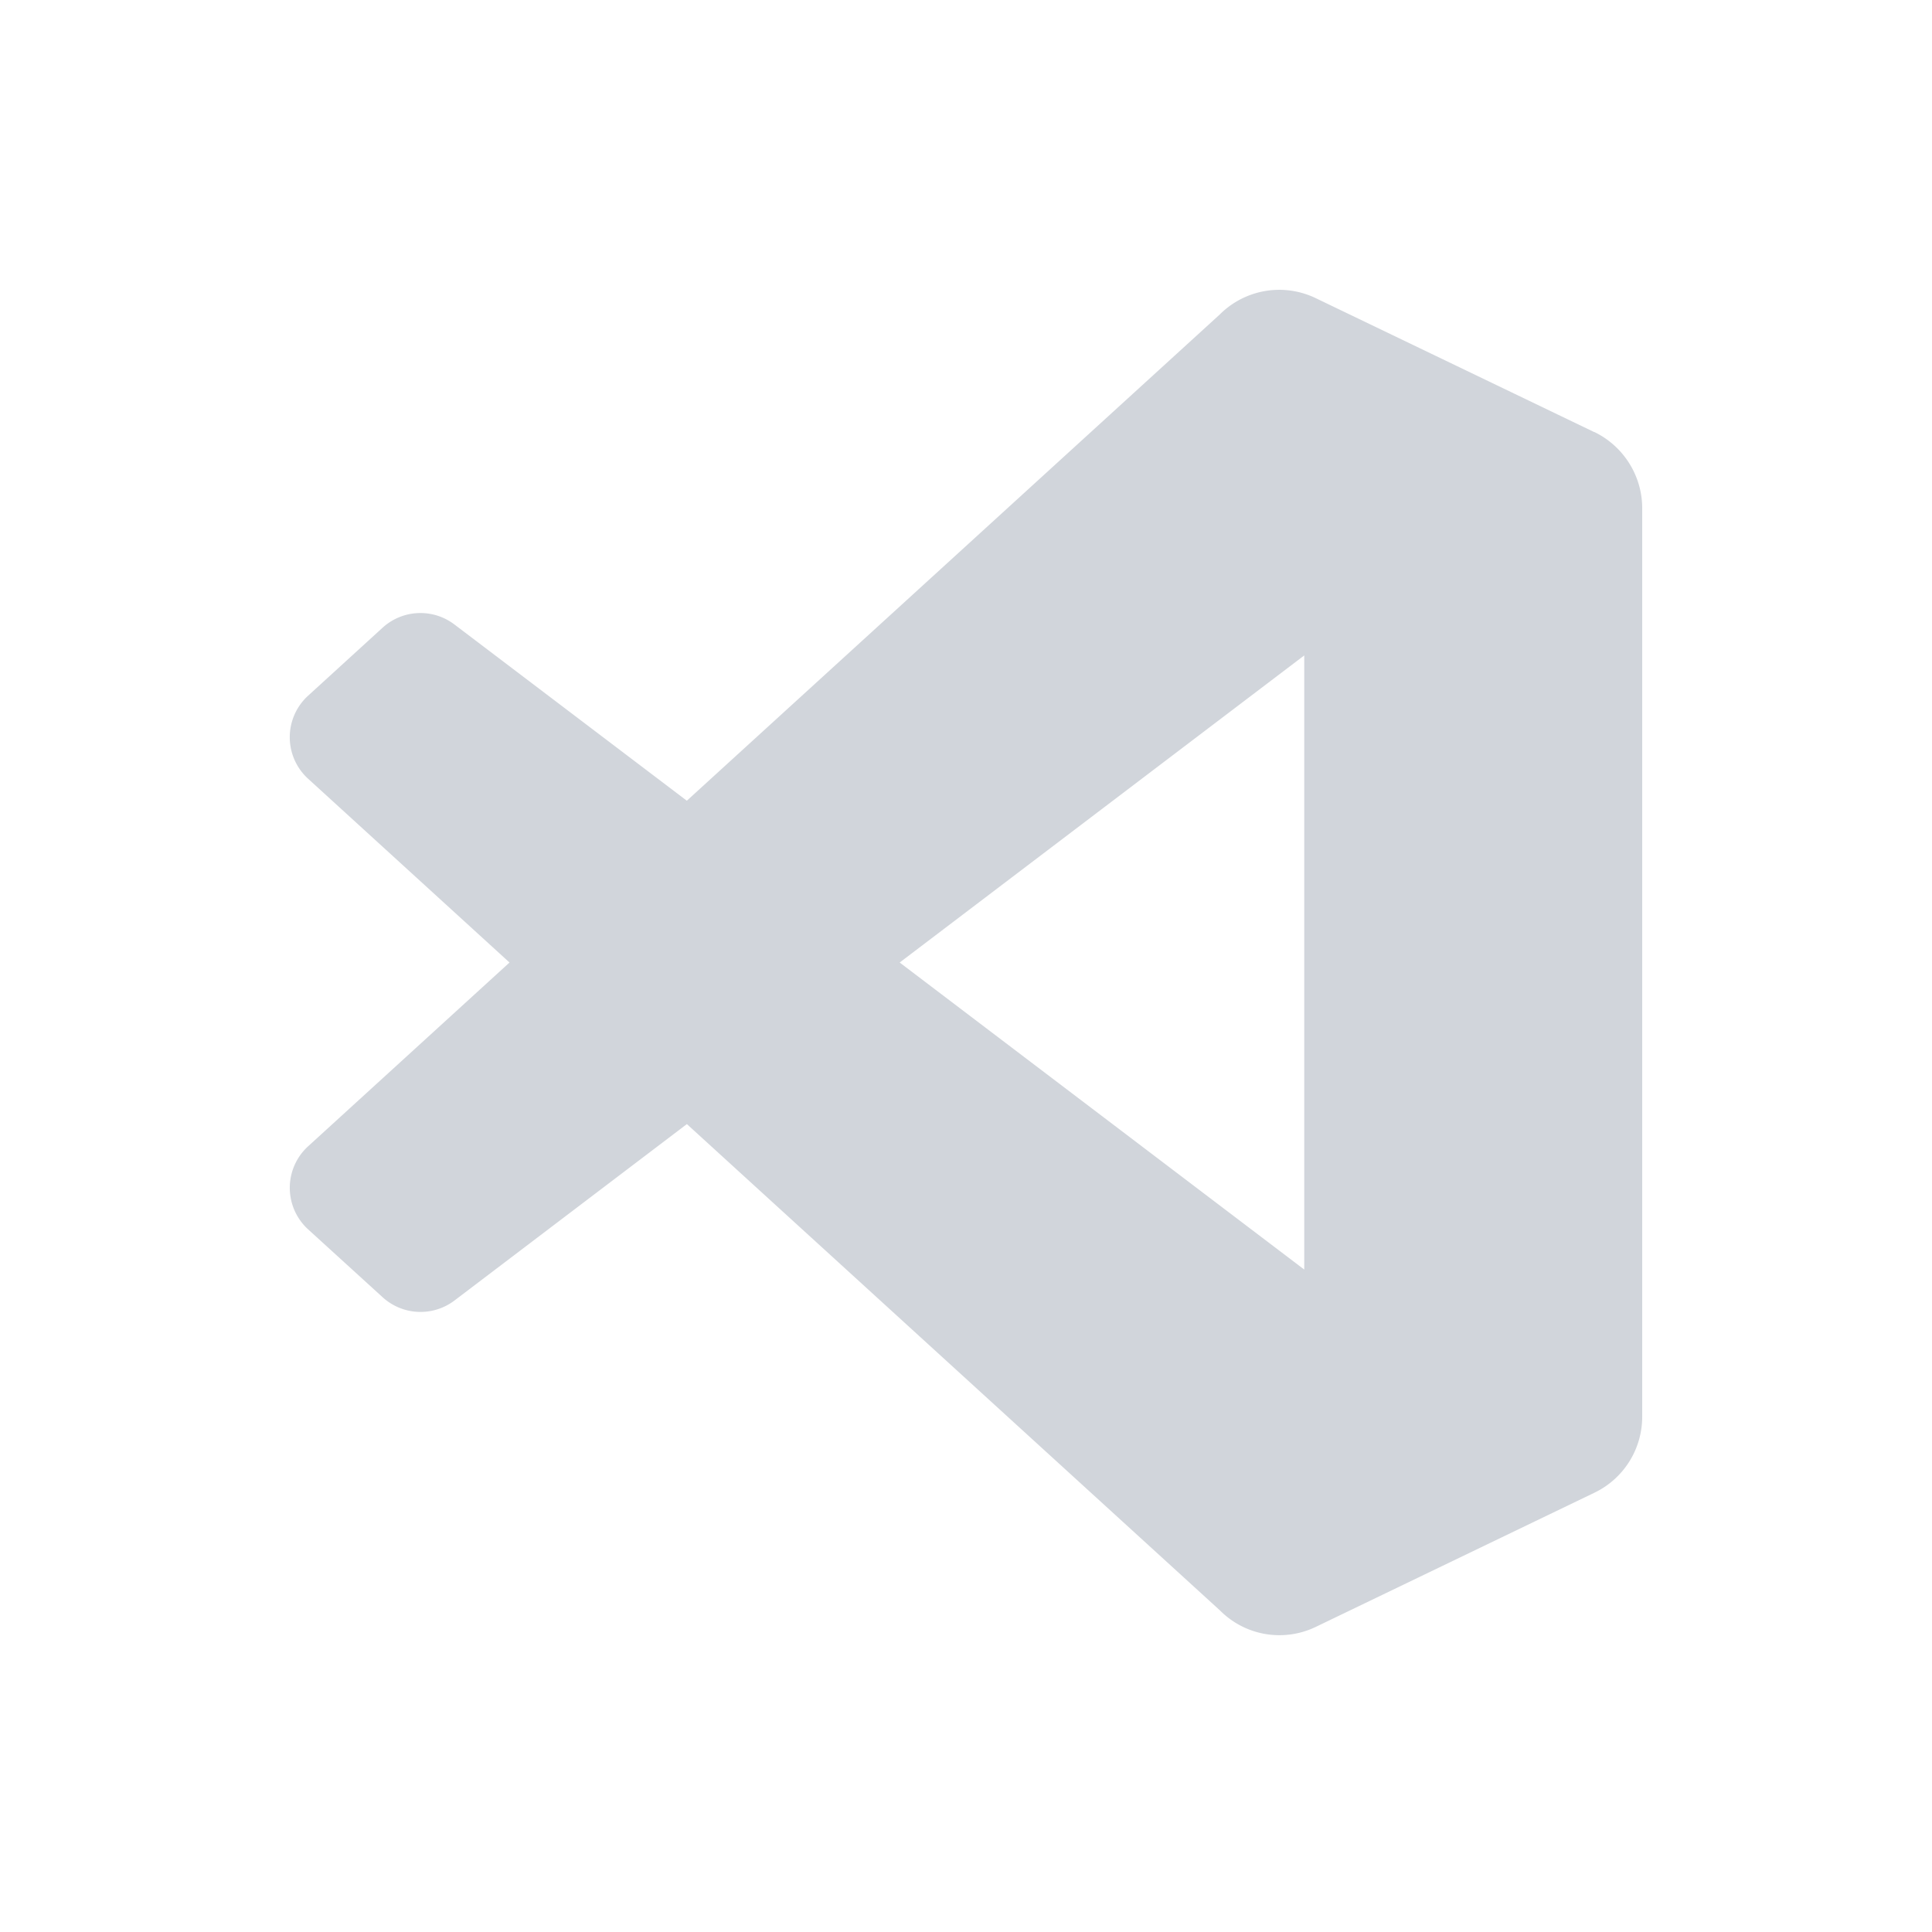 <svg xmlns="http://www.w3.org/2000/svg" fill="#d1d5db" viewBox="0 0 40 40">
  <g clip-path="url(#a)">
    <path d="m33.005 8.945-5.76-2.77a1.741 1.741 0 0 0-1.991.336L14.22 16.578l-4.808-3.646a1.163 1.163 0 0 0-1.49.063L6.383 14.4a1.163 1.163 0 0 0-.004 1.723l4.17 3.805-4.17 3.805a1.164 1.164 0 0 0 .004 1.723l1.54 1.403a1.164 1.164 0 0 0 1.49.064l4.808-3.65 11.038 10.07a1.734 1.734 0 0 0 1.987.338l5.765-2.776A1.744 1.744 0 0 0 34 29.328V10.52c0-.67-.388-1.285-.993-1.577l-.002.002Zm-6.002 17.34-8.376-6.357 8.376-6.358v12.715Z"/>
  </g>
  <defs>
    <clipPath id="a">
      <path d="M0 0h40v40H0z"/>
    </clipPath>
  </defs>
</svg>
